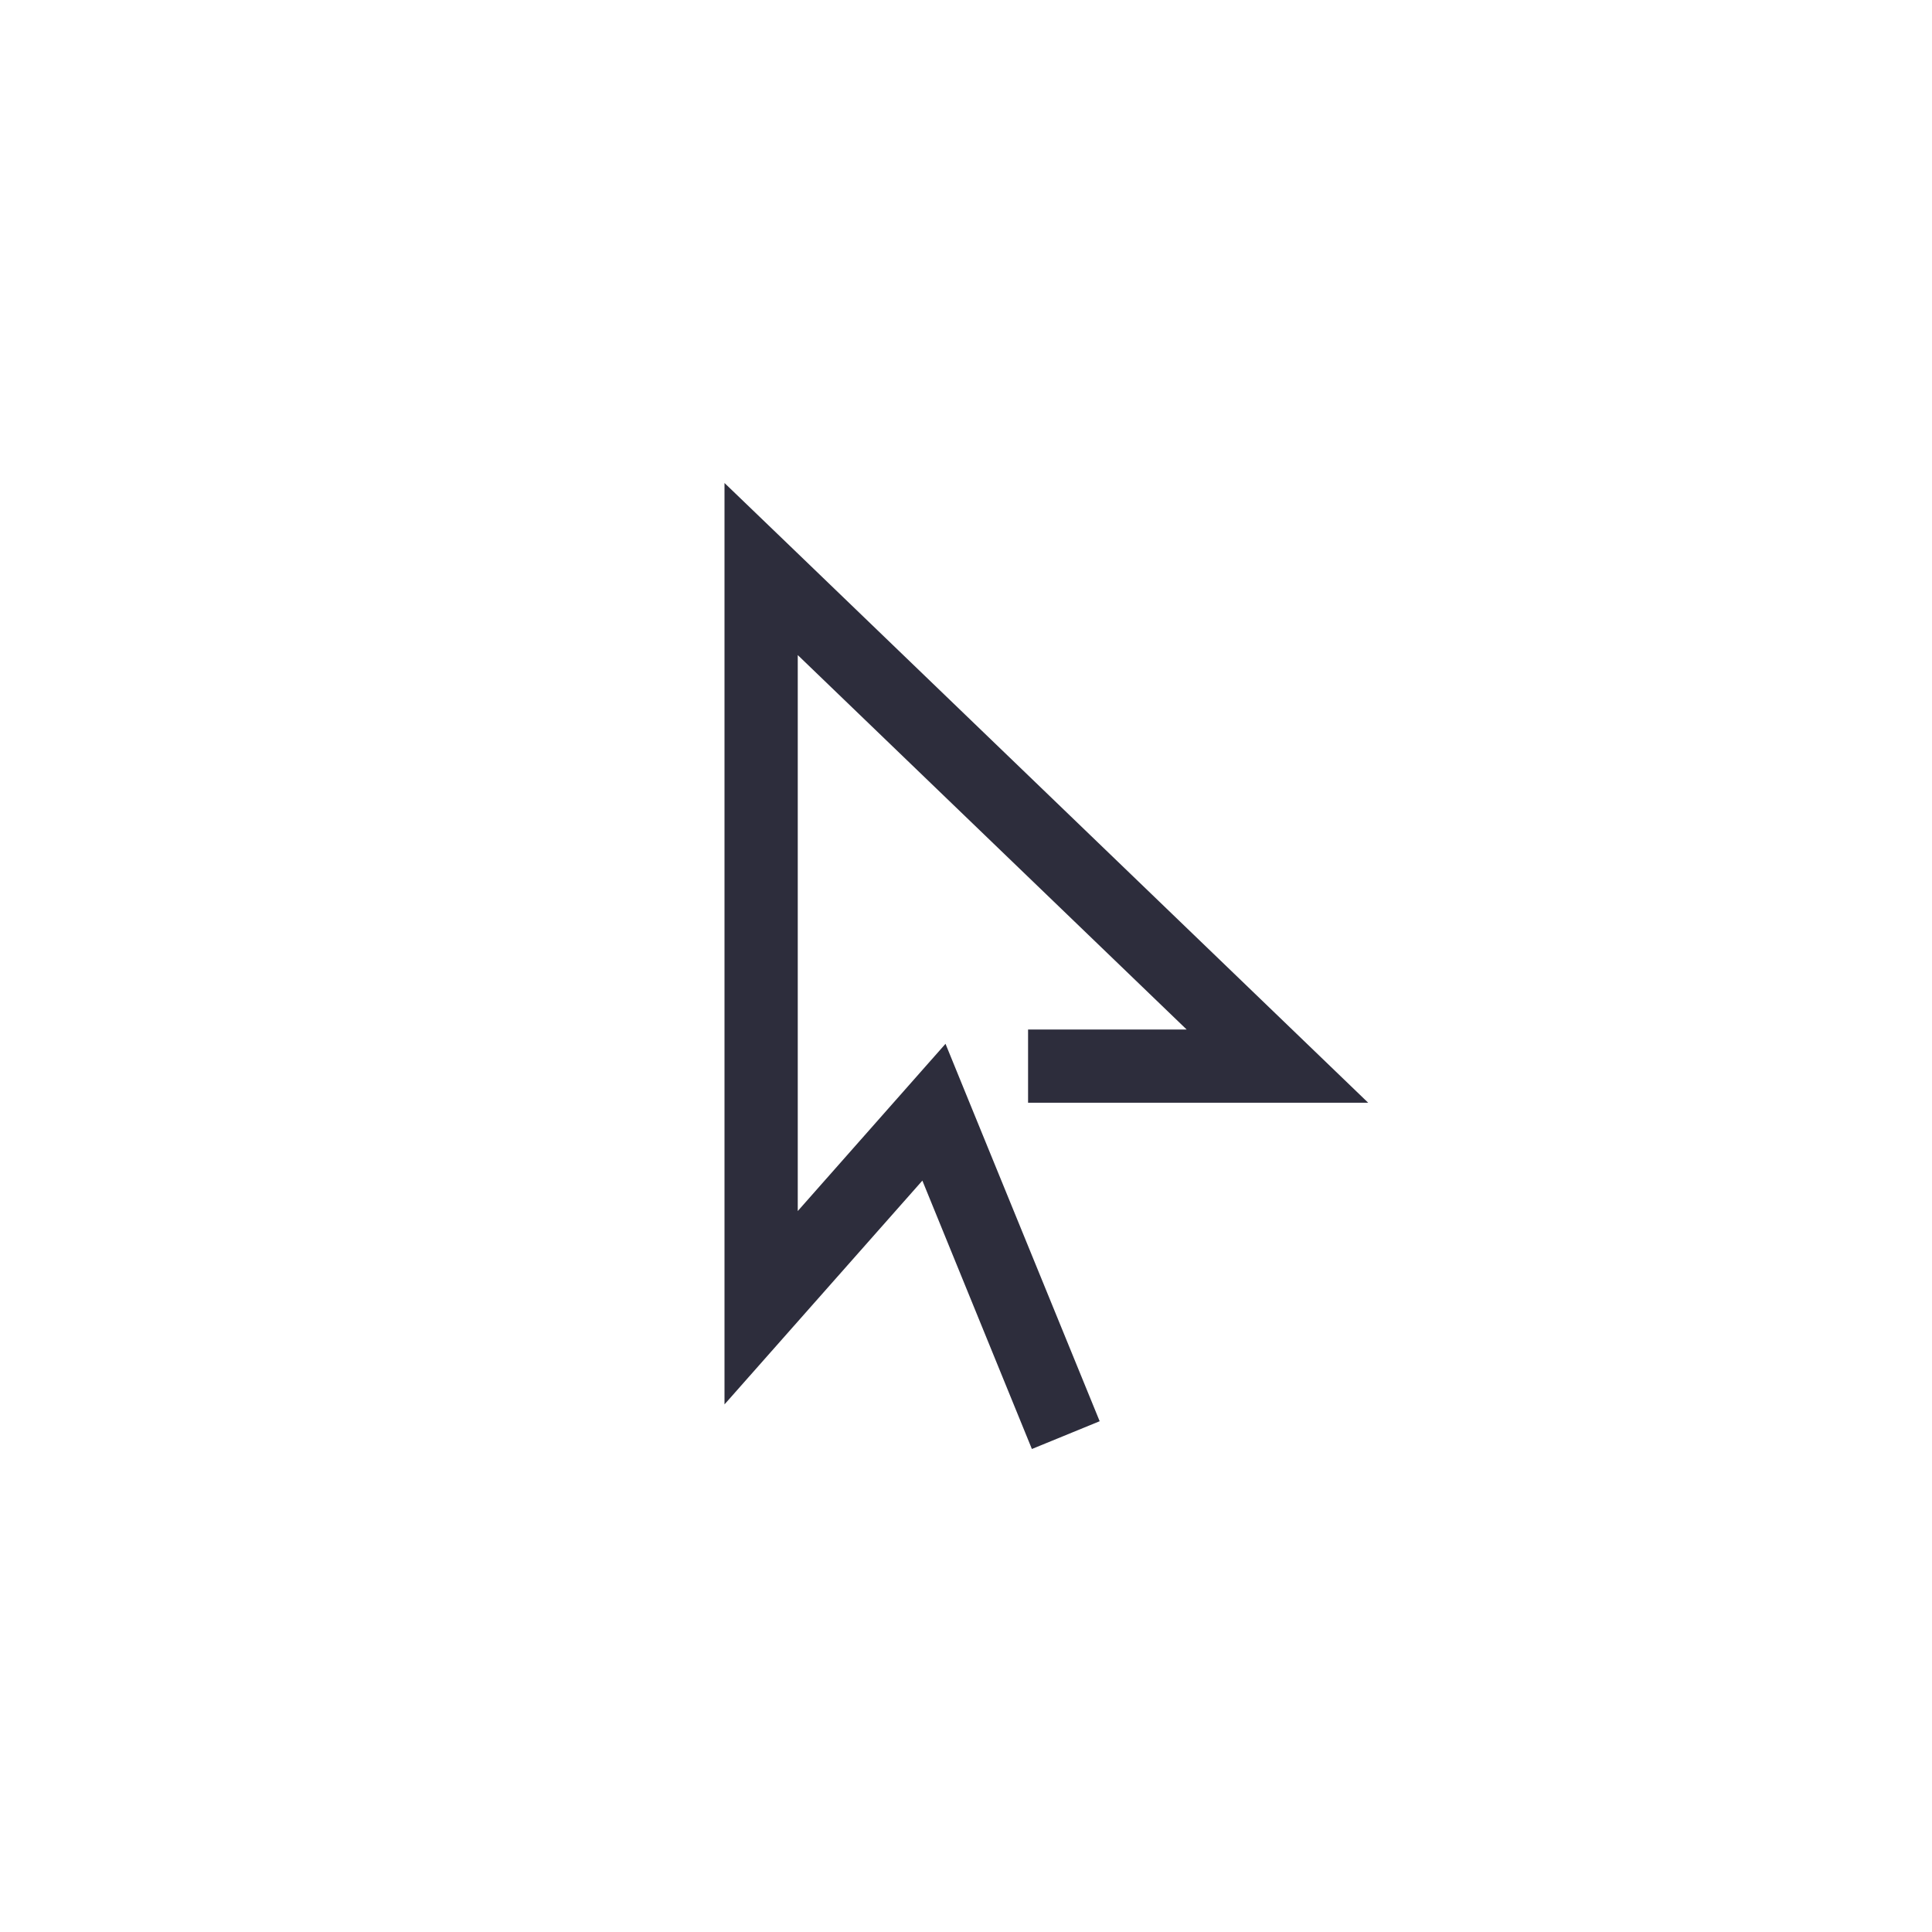 <?xml version="1.0" encoding="UTF-8"?> <svg xmlns="http://www.w3.org/2000/svg" width="48" height="48" viewBox="0 0 48 48" fill="none"><path d="M25.637 36L22.916 29.332L18 34.892V12L19.542 13.483L33.992 27.397H25.542V25.578H29.482L19.82 16.275V30.088L23.491 25.933L24.044 27.289L27.321 35.31L25.637 36Z" fill="#2D2D3C"></path></svg> 